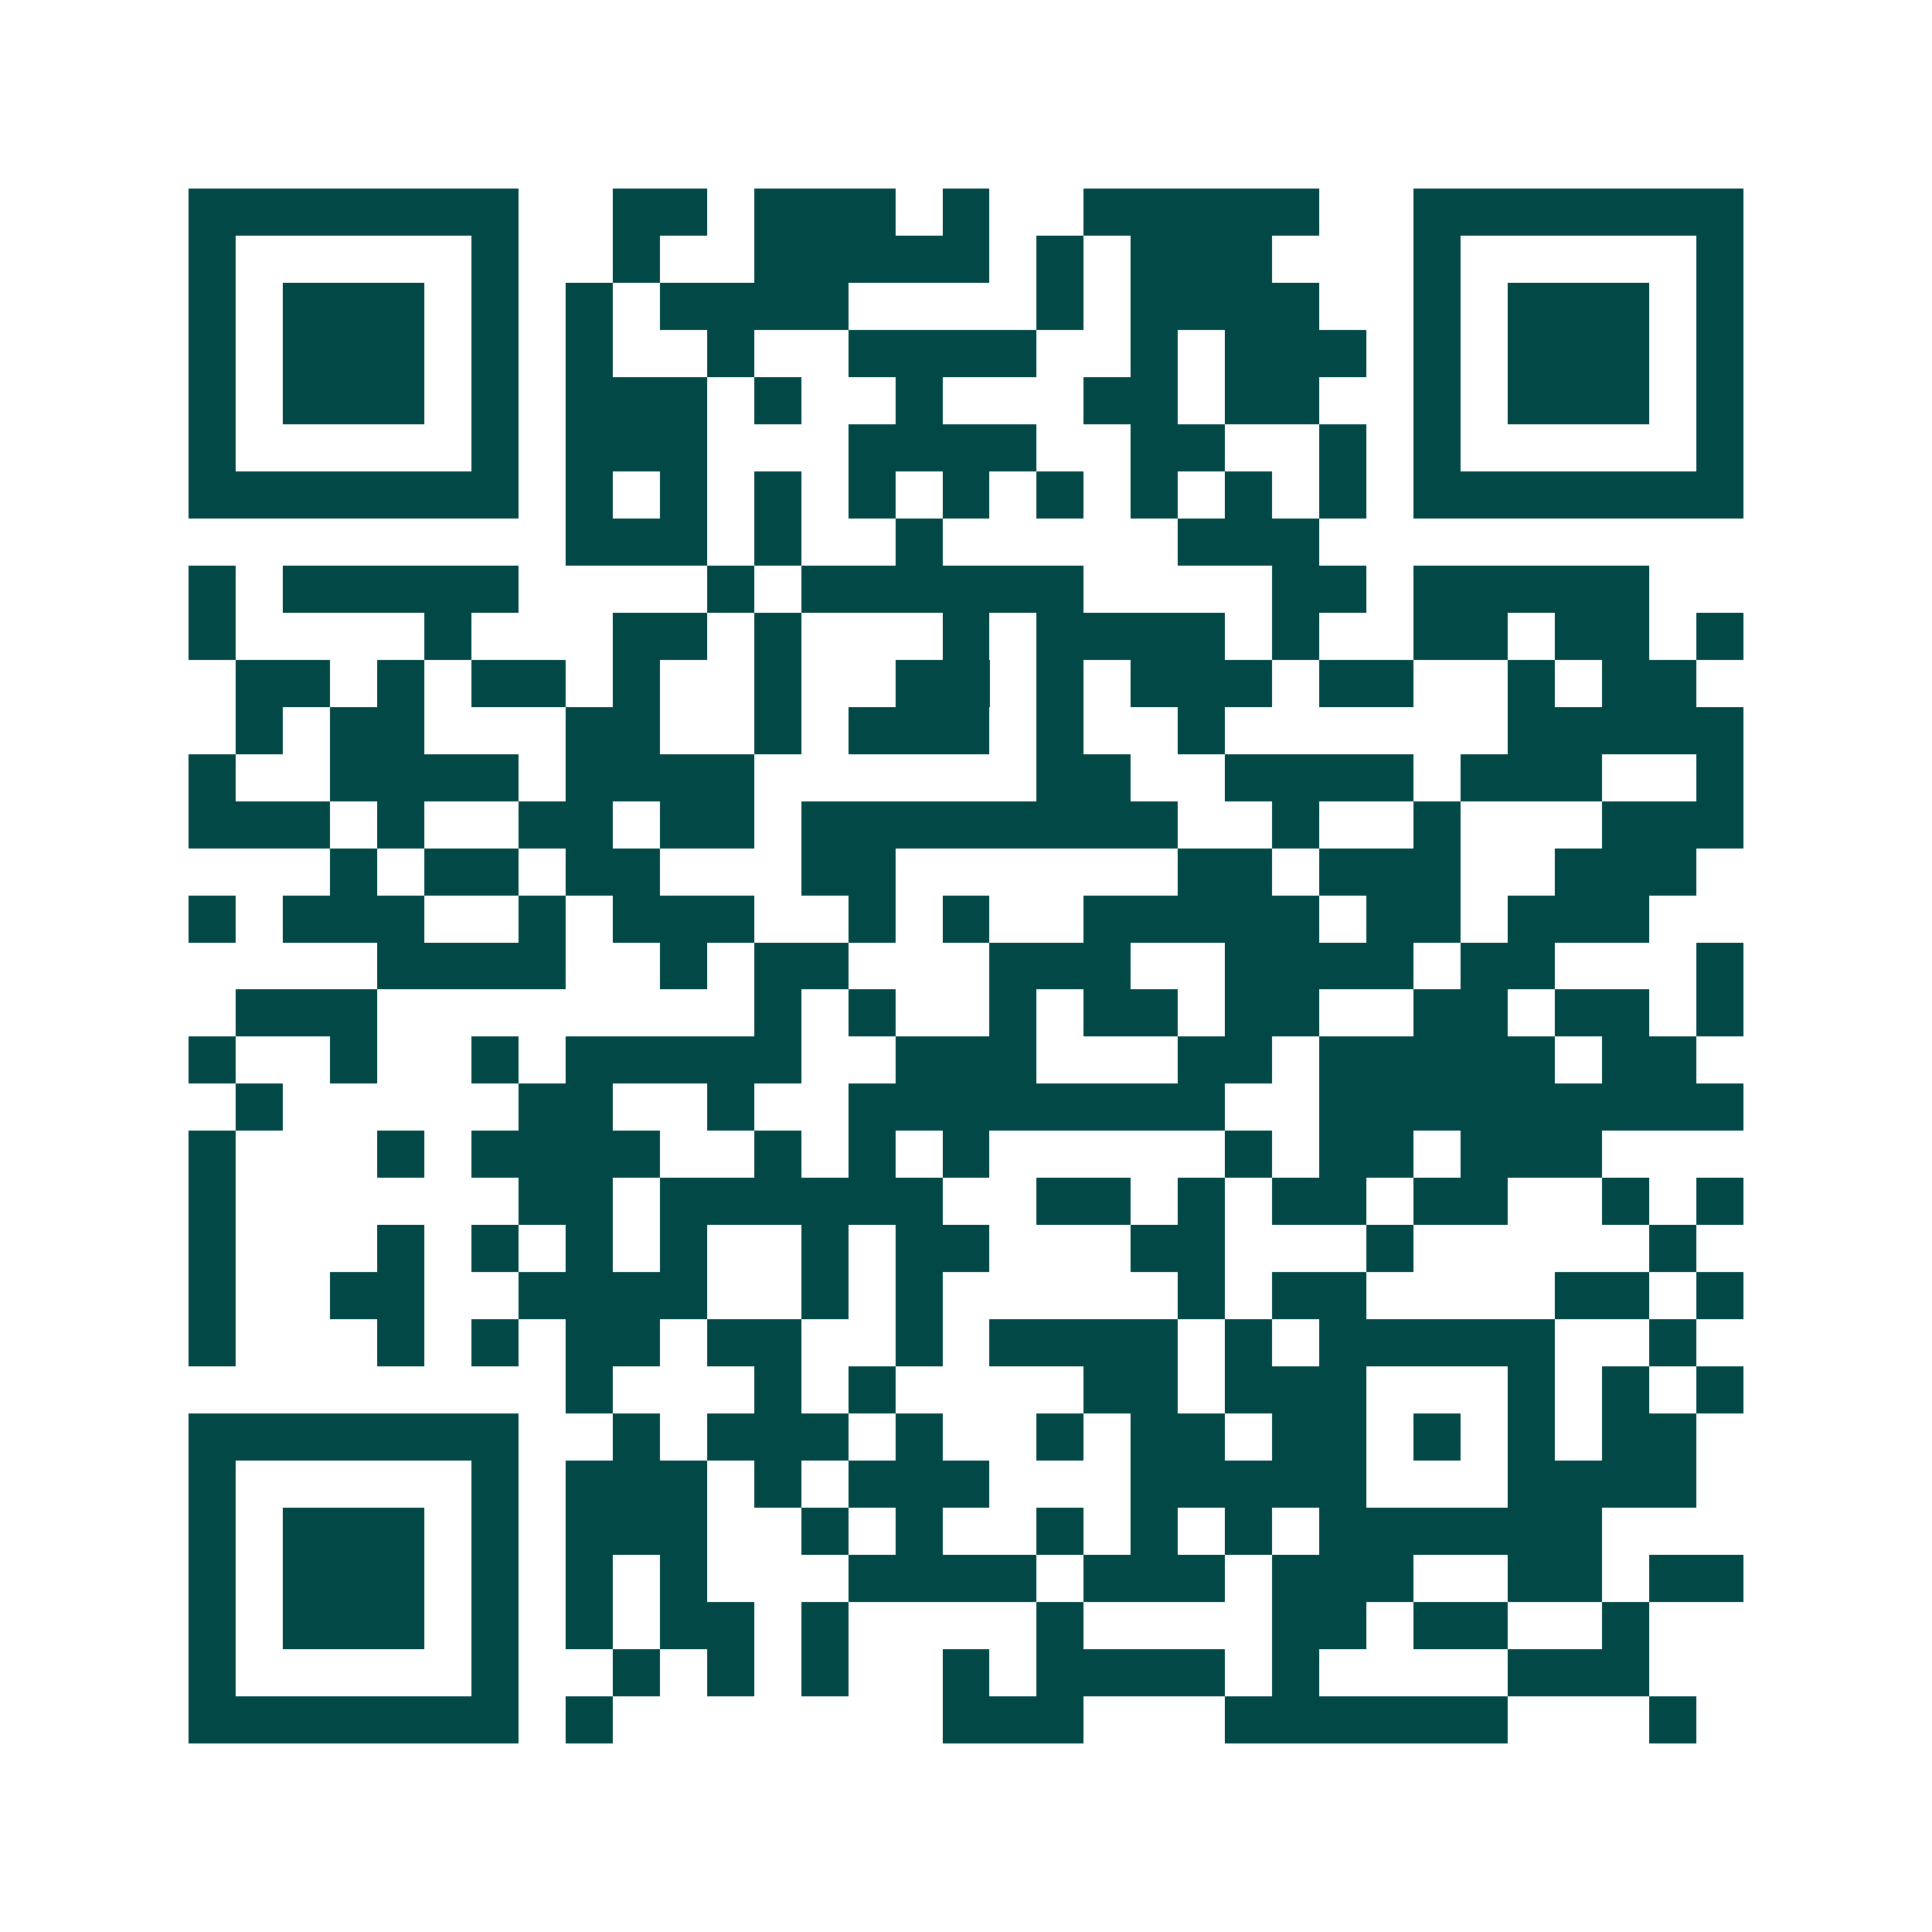 <svg xmlns="http://www.w3.org/2000/svg" width="200" height="200" viewBox="0 0 41 41" shape-rendering="crispEdges"><path fill="#ffffff" d="M0 0h41v41H0z"/><path stroke="#014847" d="M4 4.5h7m2 0h2m1 0h3m1 0h1m2 0h5m2 0h7M4 5.5h1m5 0h1m2 0h1m2 0h5m1 0h1m1 0h3m3 0h1m5 0h1M4 6.5h1m1 0h3m1 0h1m1 0h1m1 0h4m4 0h1m1 0h4m2 0h1m1 0h3m1 0h1M4 7.5h1m1 0h3m1 0h1m1 0h1m2 0h1m2 0h4m2 0h1m1 0h3m1 0h1m1 0h3m1 0h1M4 8.5h1m1 0h3m1 0h1m1 0h3m1 0h1m2 0h1m3 0h2m1 0h2m2 0h1m1 0h3m1 0h1M4 9.5h1m5 0h1m1 0h3m3 0h4m2 0h2m2 0h1m1 0h1m5 0h1M4 10.5h7m1 0h1m1 0h1m1 0h1m1 0h1m1 0h1m1 0h1m1 0h1m1 0h1m1 0h1m1 0h7M12 11.5h3m1 0h1m2 0h1m5 0h3M4 12.5h1m1 0h5m4 0h1m1 0h6m4 0h2m1 0h5M4 13.5h1m4 0h1m3 0h2m1 0h1m3 0h1m1 0h4m1 0h1m2 0h2m1 0h2m1 0h1M5 14.5h2m1 0h1m1 0h2m1 0h1m2 0h1m2 0h2m1 0h1m1 0h3m1 0h2m2 0h1m1 0h2M5 15.5h1m1 0h2m3 0h2m2 0h1m1 0h3m1 0h1m2 0h1m6 0h5M4 16.5h1m2 0h4m1 0h4m6 0h2m2 0h4m1 0h3m2 0h1M4 17.5h3m1 0h1m2 0h2m1 0h2m1 0h8m2 0h1m2 0h1m3 0h3M7 18.5h1m1 0h2m1 0h2m3 0h2m6 0h2m1 0h3m2 0h3M4 19.5h1m1 0h3m2 0h1m1 0h3m2 0h1m1 0h1m2 0h5m1 0h2m1 0h3M8 20.5h4m2 0h1m1 0h2m3 0h3m2 0h4m1 0h2m3 0h1M5 21.5h3m8 0h1m1 0h1m2 0h1m1 0h2m1 0h2m2 0h2m1 0h2m1 0h1M4 22.5h1m2 0h1m2 0h1m1 0h5m2 0h3m3 0h2m1 0h5m1 0h2M5 23.5h1m5 0h2m2 0h1m2 0h8m2 0h9M4 24.5h1m3 0h1m1 0h4m2 0h1m1 0h1m1 0h1m5 0h1m1 0h2m1 0h3M4 25.5h1m6 0h2m1 0h6m2 0h2m1 0h1m1 0h2m1 0h2m2 0h1m1 0h1M4 26.5h1m3 0h1m1 0h1m1 0h1m1 0h1m2 0h1m1 0h2m3 0h2m3 0h1m5 0h1M4 27.5h1m2 0h2m2 0h4m2 0h1m1 0h1m5 0h1m1 0h2m4 0h2m1 0h1M4 28.5h1m3 0h1m1 0h1m1 0h2m1 0h2m2 0h1m1 0h4m1 0h1m1 0h5m2 0h1M12 29.5h1m3 0h1m1 0h1m4 0h2m1 0h3m3 0h1m1 0h1m1 0h1M4 30.5h7m2 0h1m1 0h3m1 0h1m2 0h1m1 0h2m1 0h2m1 0h1m1 0h1m1 0h2M4 31.5h1m5 0h1m1 0h3m1 0h1m1 0h3m3 0h5m3 0h4M4 32.5h1m1 0h3m1 0h1m1 0h3m2 0h1m1 0h1m2 0h1m1 0h1m1 0h1m1 0h6M4 33.5h1m1 0h3m1 0h1m1 0h1m1 0h1m3 0h4m1 0h3m1 0h3m2 0h2m1 0h2M4 34.5h1m1 0h3m1 0h1m1 0h1m1 0h2m1 0h1m4 0h1m4 0h2m1 0h2m2 0h1M4 35.5h1m5 0h1m2 0h1m1 0h1m1 0h1m2 0h1m1 0h4m1 0h1m4 0h3M4 36.5h7m1 0h1m7 0h3m3 0h6m3 0h1"/></svg>
